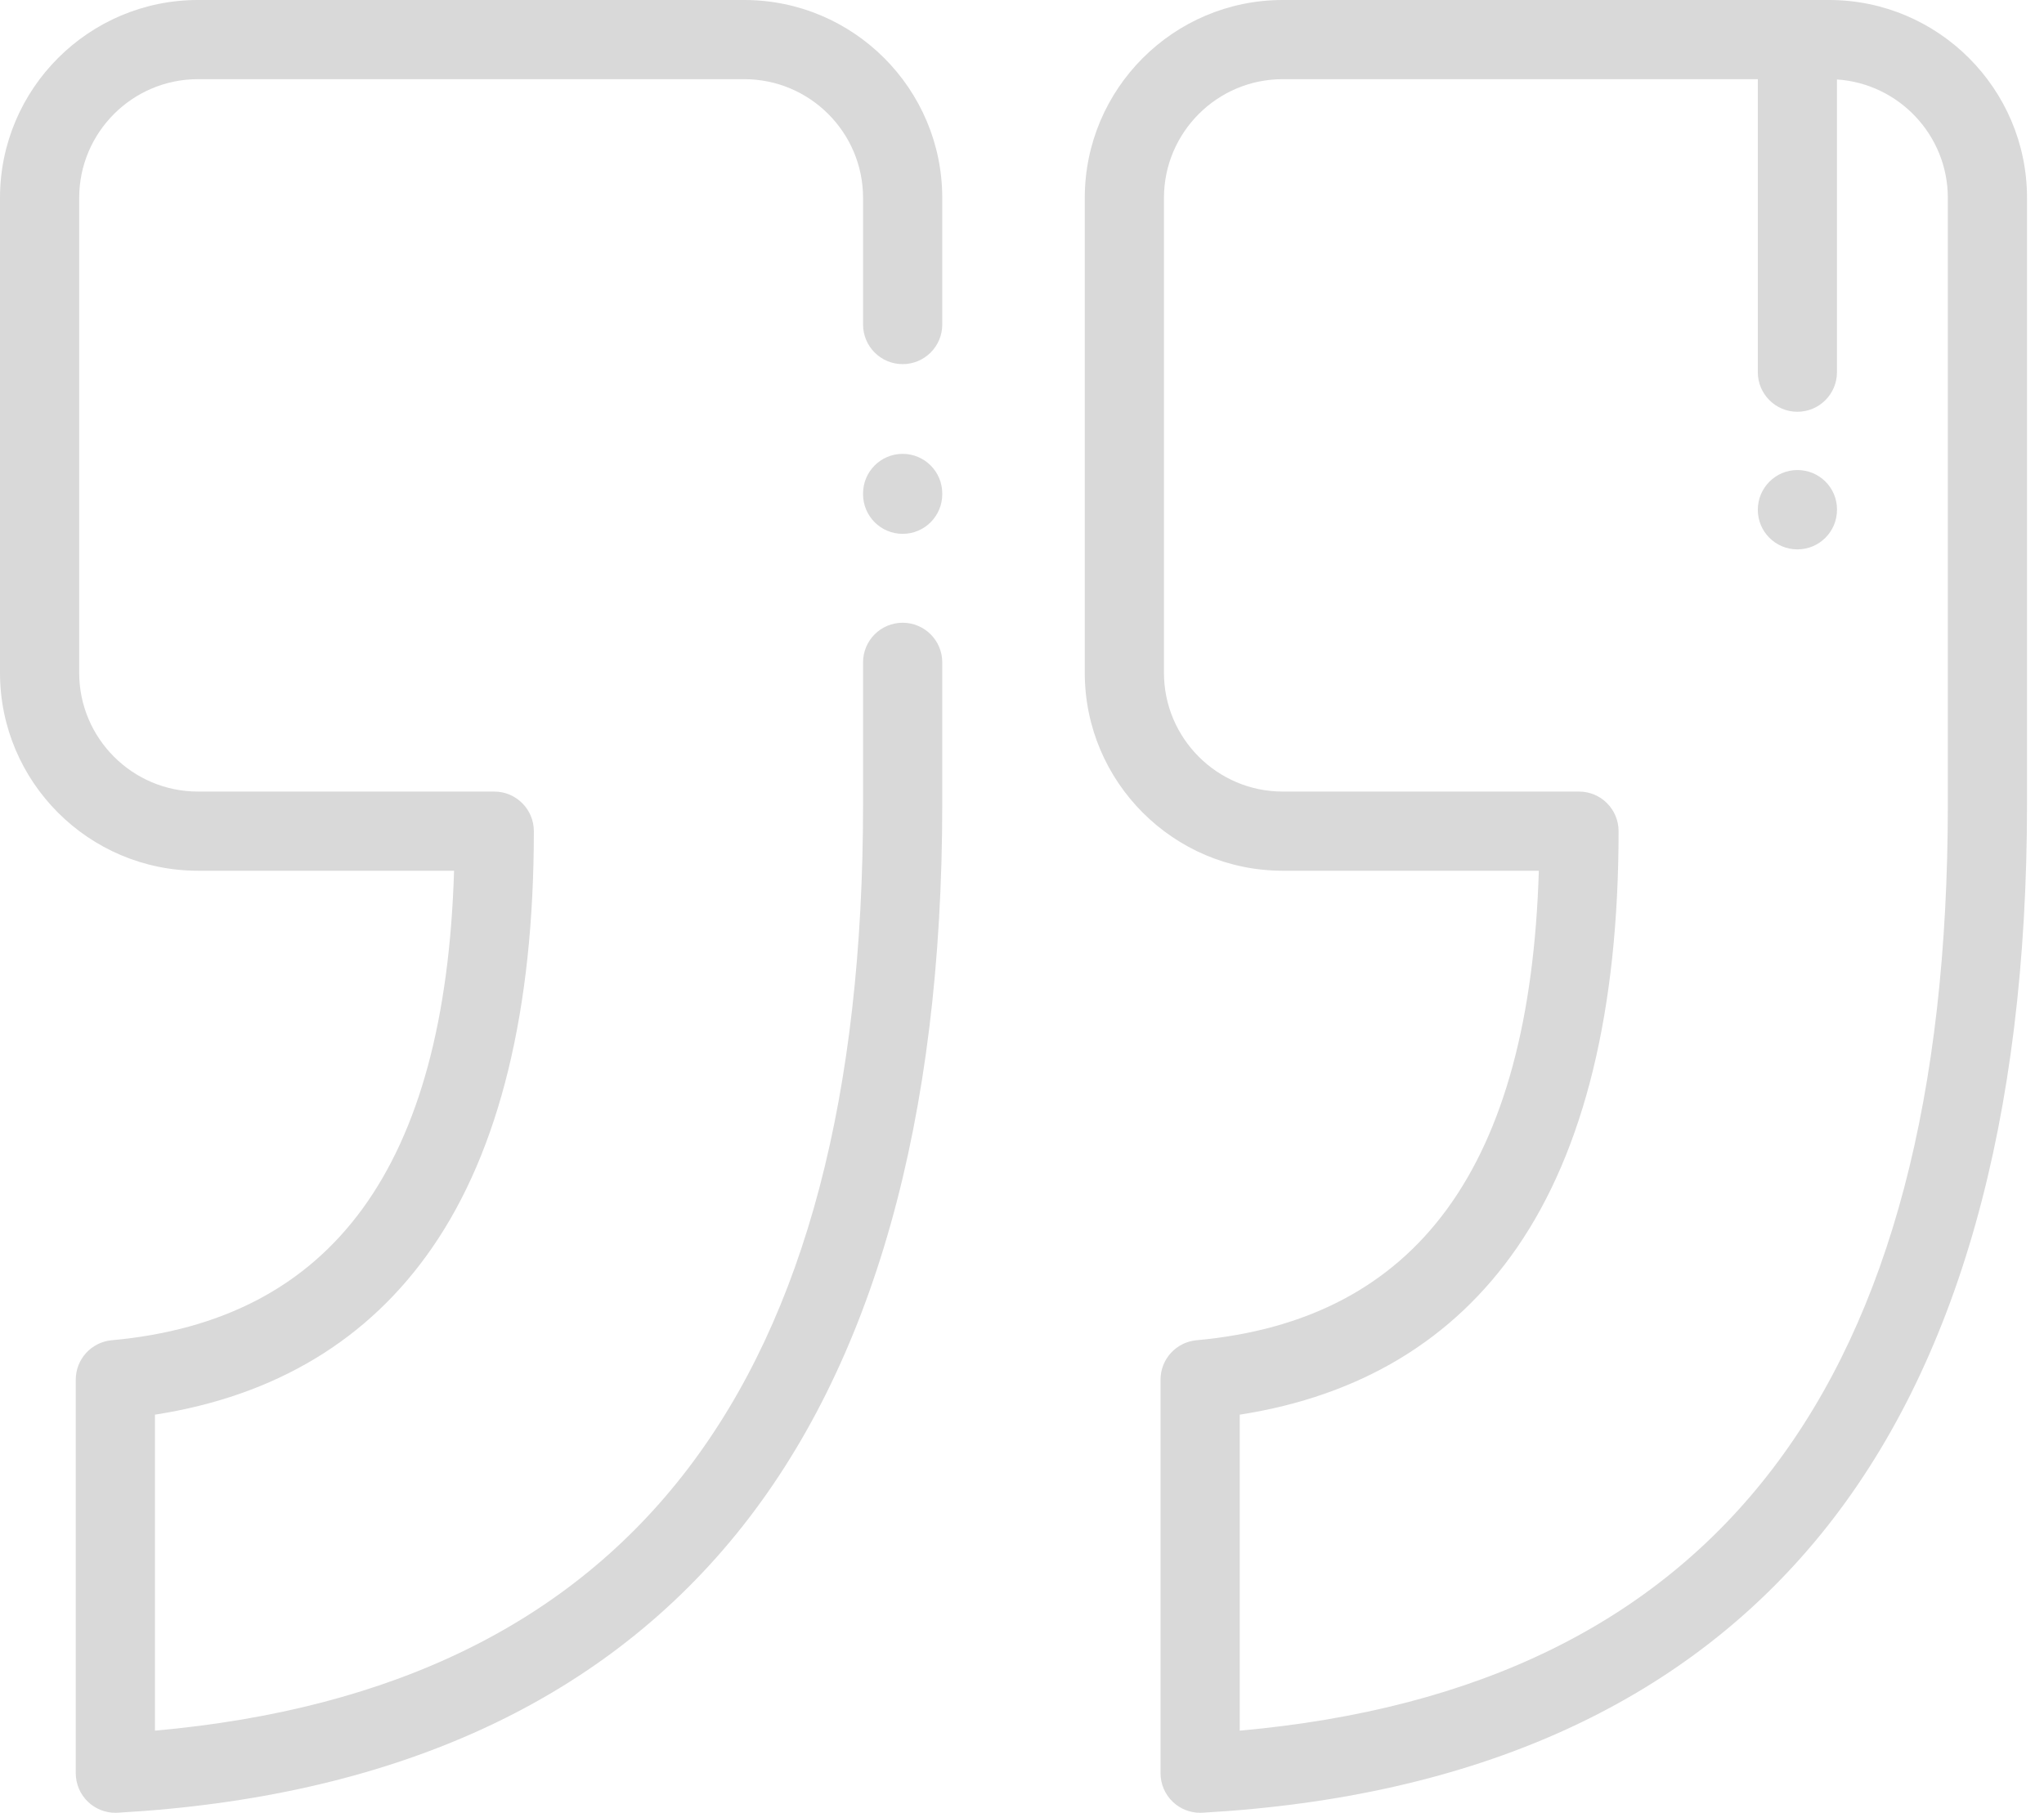 <svg xmlns="http://www.w3.org/2000/svg" width="62" height="55" viewBox="0 0 62 55" fill="none"><path d="M27.38 11.048C28.043 11.048 28.581 10.51 28.581 9.847L28.581 6.004C28.581 2.694 25.887 -4.52627e-06 22.576 -3.94739e-06L6.004 -1.04984e-06C2.694 -4.70957e-07 4.70957e-07 2.694 1.04984e-06 6.004L3.56919e-06 20.413C4.14807e-06 23.724 2.694 26.418 6.004 26.418L13.773 26.418C13.5 35.389 10.096 40.053 3.39 40.663C2.772 40.719 2.298 41.238 2.298 41.859L2.298 53.799C2.298 54.129 2.434 54.445 2.674 54.672C2.898 54.883 3.193 55 3.499 55C3.522 55 3.544 54.999 3.567 54.998C11.842 54.533 18.159 51.685 22.342 46.533C26.482 41.436 28.581 33.988 28.581 24.396L28.581 20.095C28.581 19.431 28.043 18.894 27.38 18.894C26.717 18.894 26.179 19.431 26.179 20.095L26.179 24.396C26.179 42.006 19.15 51.215 4.7 52.508L4.7 42.921C8.352 42.353 11.177 40.653 13.107 37.858C15.155 34.893 16.193 30.64 16.193 25.217C16.193 24.554 15.655 24.016 14.992 24.016L6.004 24.016C4.018 24.016 2.402 22.4 2.402 20.413L2.402 6.004C2.402 4.018 4.018 2.402 6.004 2.402L22.576 2.402C24.563 2.402 26.179 4.018 26.179 6.004L26.179 9.847C26.179 10.51 26.717 11.048 27.38 11.048Z" fill="#D9D9D9"></path><path d="M55.48 -3.94739e-06L38.908 -1.04984e-06C35.597 -4.70957e-07 32.904 2.694 32.904 6.004L32.904 20.413C32.904 23.724 35.597 26.418 38.908 26.418L46.677 26.418C46.404 35.389 43 40.053 36.294 40.663C35.676 40.719 35.202 41.238 35.202 41.859L35.202 53.799C35.202 54.129 35.338 54.445 35.578 54.672C35.802 54.883 36.097 55 36.403 55C36.425 55 36.448 54.999 36.47 54.998C44.745 54.533 51.062 51.685 55.246 46.533C59.386 41.436 61.485 33.988 61.485 24.396L61.485 6.004C61.485 2.694 58.791 -4.52627e-06 55.48 -3.94739e-06ZM59.083 24.396C59.083 42.006 52.053 51.215 37.604 52.508L37.604 42.921C41.256 42.353 44.081 40.653 46.011 37.858C48.058 34.893 49.096 30.64 49.096 25.217C49.096 24.554 48.559 24.016 47.895 24.016L38.908 24.016C36.922 24.016 35.306 22.4 35.306 20.413L35.306 6.004C35.306 4.018 36.922 2.402 38.908 2.402L53.319 2.402L53.319 11.292C53.319 11.955 53.856 12.493 54.52 12.493C55.183 12.493 55.72 11.955 55.72 11.292L55.72 2.411C57.595 2.535 59.083 4.099 59.083 6.004L59.083 24.396Z" fill="#D9D9D9"></path><path d="M54.52 14.261C53.856 14.261 53.319 14.804 53.319 15.467C53.319 16.131 53.856 16.668 54.52 16.668C55.183 16.668 55.721 16.131 55.721 15.467L55.721 15.456C55.721 14.792 55.183 14.261 54.52 14.261Z" fill="#D9D9D9"></path><path d="M27.38 13.77C26.717 13.77 26.179 14.308 26.179 14.971L26.179 14.996C26.179 15.659 26.717 16.197 27.38 16.197C28.043 16.197 28.581 15.659 28.581 14.996L28.581 14.971C28.581 14.308 28.043 13.77 27.38 13.77Z" fill="#D9D9D9"></path></svg>